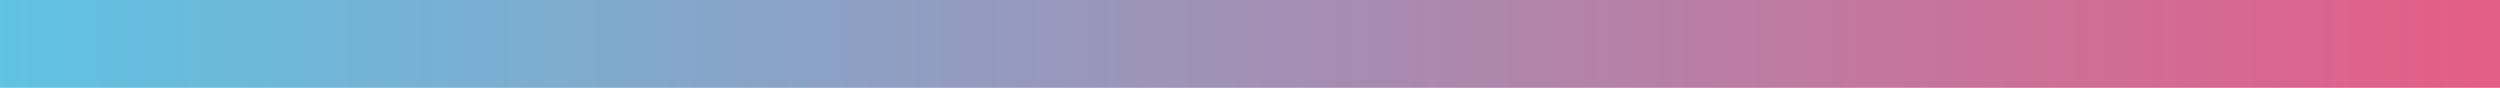
            <svg width="854" height="30" viewBox="0 0 854 30" xmlns="http://www.w3.org/2000/svg">
                <style>
                        .text {
						font-size: 70px;
						font-weight: 700;
						font-family: -apple-system,BlinkMacSystemFont,Segoe UI,Helvetica,Arial,sans-serif,Apple Color Emoji,Segoe UI Emoji;
					}
					.desc {
						font-size: 20px;
						font-weight: 500;
						font-family: -apple-system,BlinkMacSystemFont,Segoe UI,Helvetica,Arial,sans-serif,Apple Color Emoji,Segoe UI Emoji;
					}path {
						transform: rotate(180deg);
						transform-origin: 50% 50%;
					}
                        
                     </style>
                <svg xmlns="http://www.w3.org/2000/svg" viewBox="0 0 854 30">
                    <defs>
              <linearGradient id="linear" x1="0%" y1="0%" x2="100%" y2="0%">
                <stop offset="0%" stop-color="#5fc3e4"/><stop offset="100%" stop-color="#e55d87"/>
              </linearGradient>
            </defs>
         <path fill="url(#linear)"  fill-opacity="1" d="m 0 0 l 0 30 l 854 0 l 0 -30 z"></path>
                </svg>
                
     
    
                 
            </svg>
        